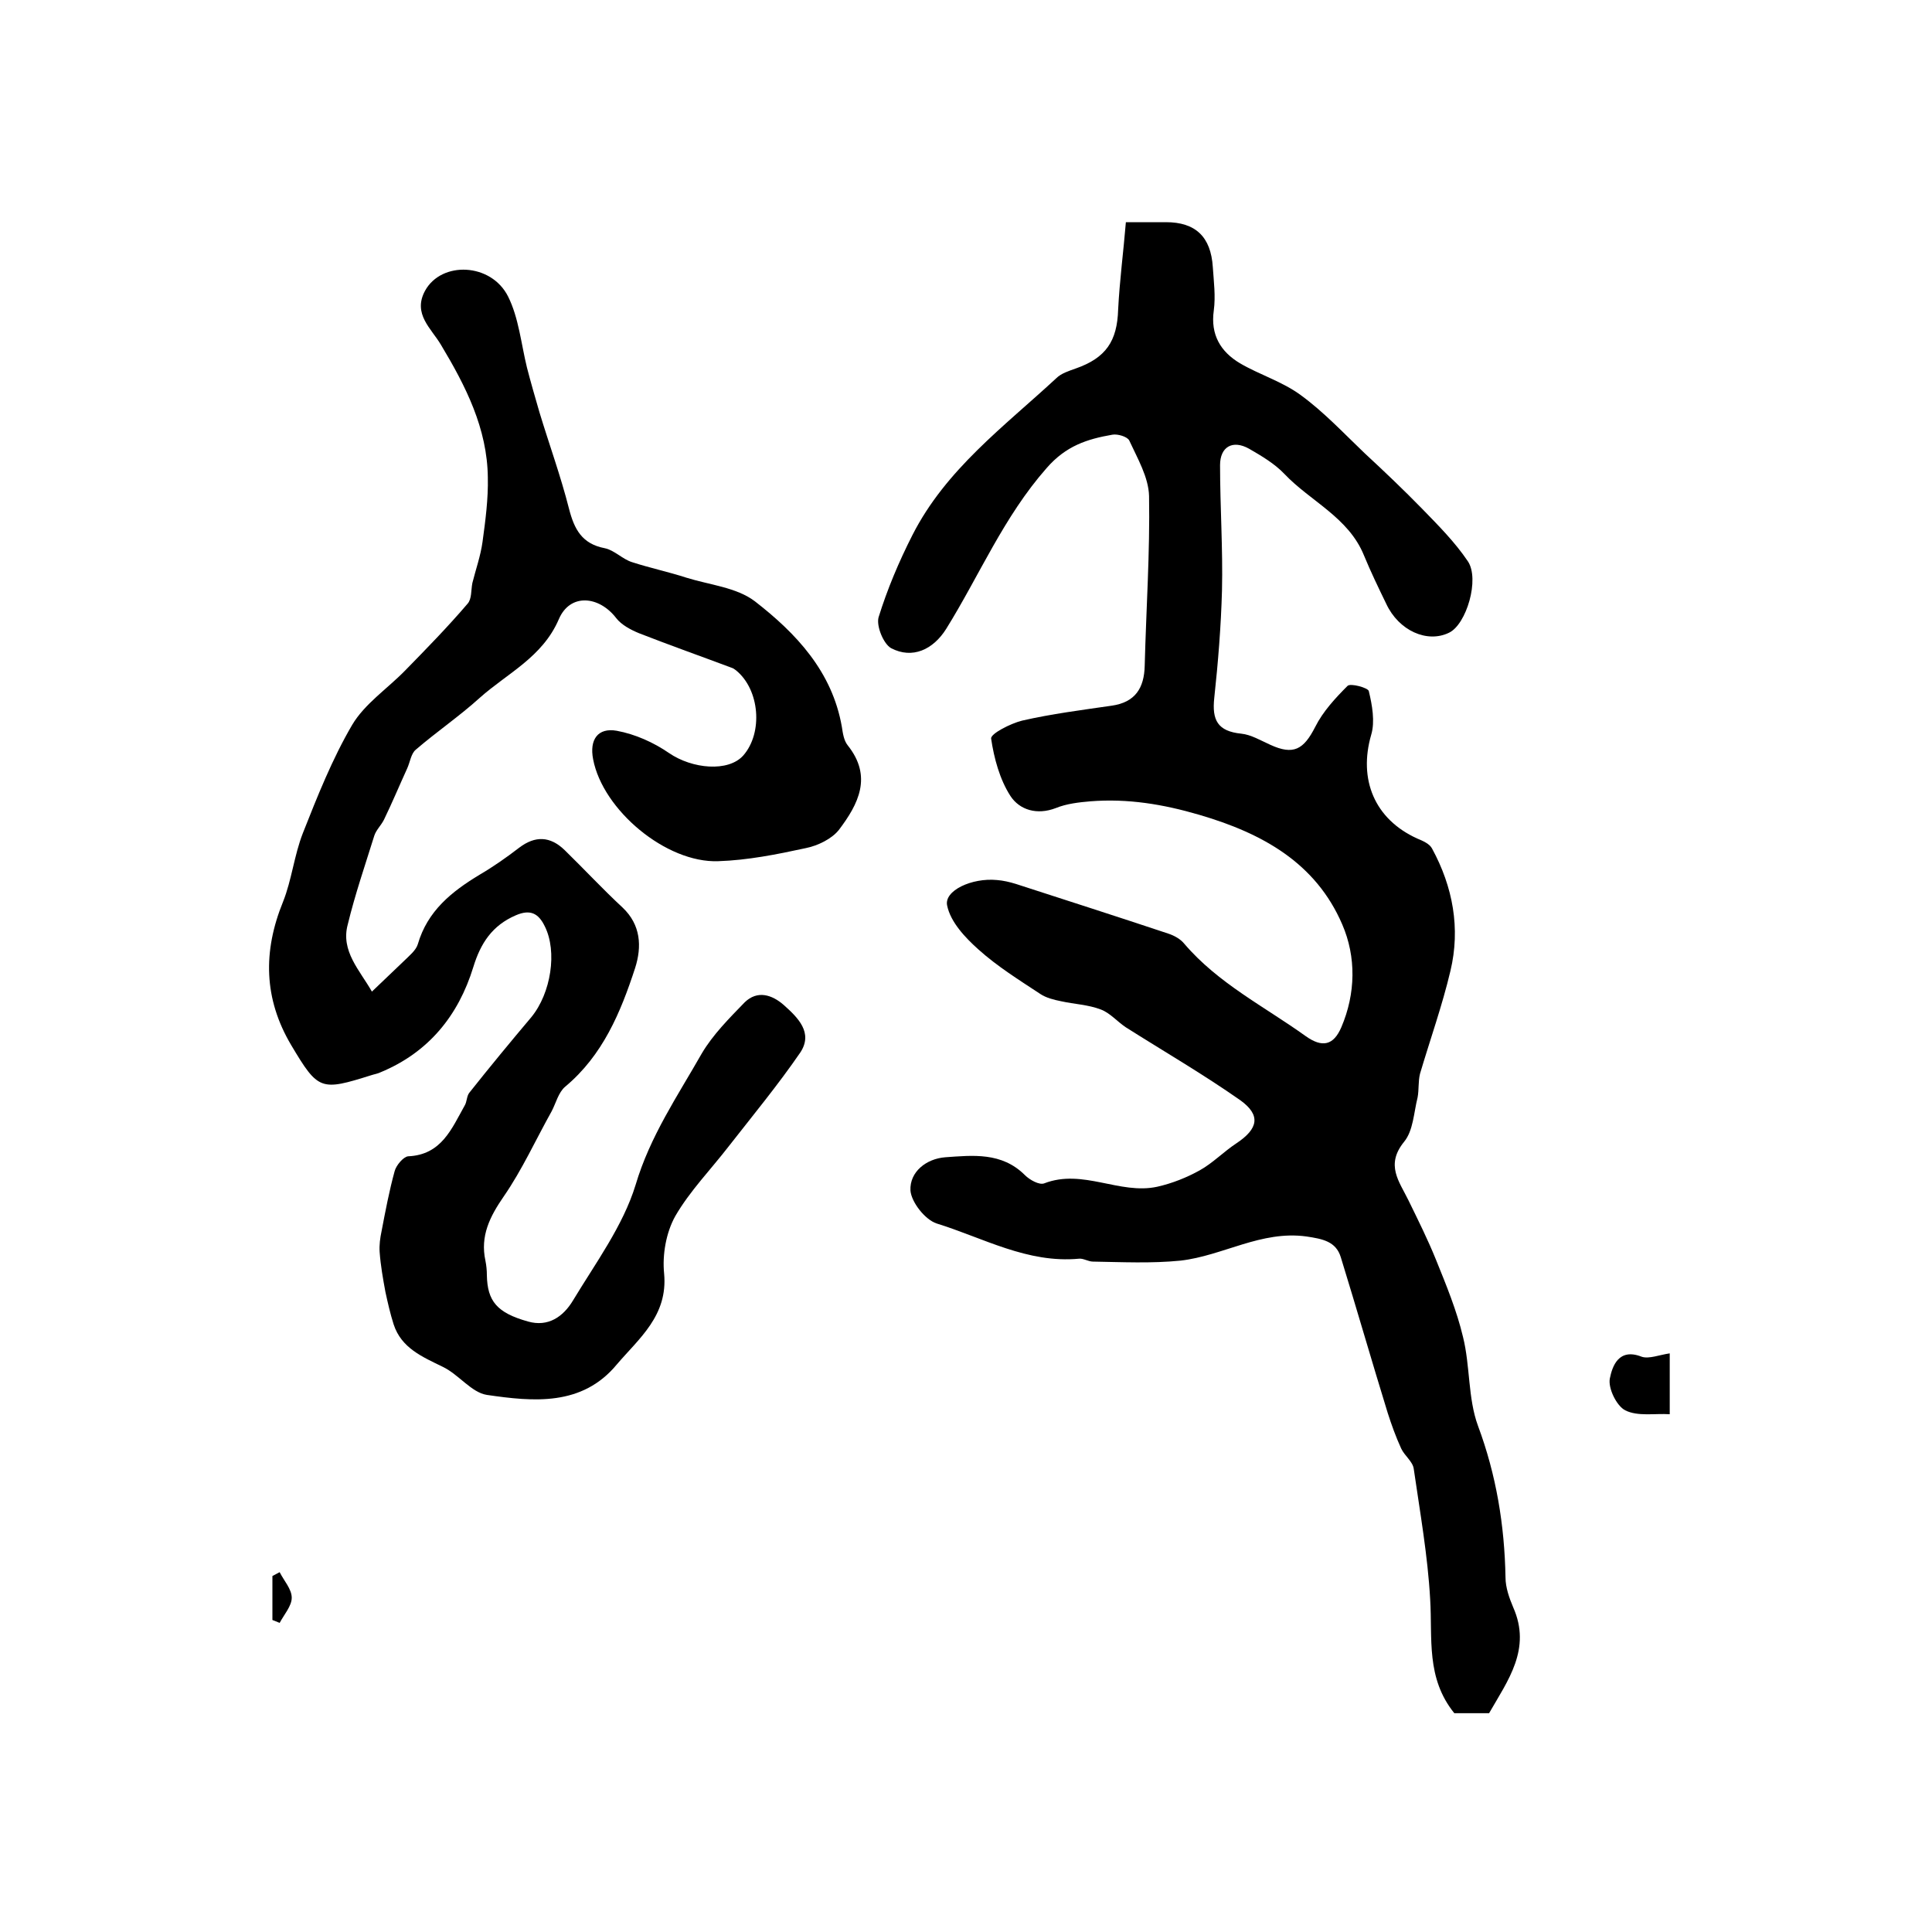 <?xml version="1.0" encoding="utf-8"?>
<!-- Generator: Adobe Illustrator 22.0.0, SVG Export Plug-In . SVG Version: 6.00 Build 0)  -->
<svg version="1.1" id="图层_1" xmlns="http://www.w3.org/2000/svg" xmlns:xlink="http://www.w3.org/1999/xlink" x="0px" y="0px"
	 viewBox="0 0 400 400" style="enable-background:new 0 0 400 400;" xml:space="preserve">
<style type="text/css">
	.st0{fill:#FFFFFF;}
</style>
<g>
	
	<path d="M233.1,46c3.6,0,6,0,8.3,0c6.1,0,9.3,3,9.7,9.3c0.2,3,0.6,6,0.2,9c-0.7,5,1.4,8.5,5.4,10.9c4.1,2.4,8.8,3.8,12.6,6.6
		c4.8,3.5,8.9,7.9,13.2,12c4.1,3.8,8.1,7.6,12,11.6c3.3,3.4,6.7,6.8,9.4,10.8c2.5,3.7-0.3,13.1-3.9,14.8c-4.5,2.2-10.4-0.4-13-6
		c-1.6-3.3-3.2-6.6-4.6-10c-3.2-7.9-11.1-11.2-16.5-16.9c-2-2.1-4.7-3.7-7.3-5.2c-3.4-1.9-6-0.4-6,3.4c0,8.6,0.6,17.3,0.4,25.9
		c-0.2,7.4-0.8,14.9-1.6,22.3c-0.5,4.6,0.7,6.9,5.6,7.4c2,0.2,4,1.4,6,2.3c4.8,2.2,6.9,1,9.3-3.7c1.6-3.2,4.2-6,6.7-8.5
		c0.6-0.6,4.3,0.4,4.4,1.1c0.7,2.9,1.3,6.3,0.5,9c-2.7,9.3,0.7,17.5,9.5,21.5c1.2,0.5,2.6,1.1,3.1,2.1c4.3,7.9,5.9,16.5,3.8,25.3
		c-1.7,7.2-4.2,14.2-6.3,21.3c-0.4,1.6-0.2,3.3-0.5,4.9c-0.8,3.2-0.9,6.9-2.8,9.2c-3.9,4.8-1,8.2,0.9,12.1c2,4.1,4,8.1,5.7,12.3
		c2.1,5.2,4.3,10.5,5.6,16c1.5,6,1,12.7,3.1,18.4c3.8,10.2,5.5,20.6,5.7,31.4c0,2.1,0.8,4.3,1.6,6.2c3.8,8.6-1.1,15.1-5,21.9
		c-2.6,0-5.3,0-7.2,0c-5.9-7.3-4.5-15.5-5-23.6c-0.5-9-2.1-18-3.4-27c-0.2-1.5-1.9-2.7-2.6-4.2c-1.1-2.4-2-4.9-2.8-7.4
		c-3.3-10.7-6.4-21.5-9.7-32.2c-1-3.3-3.8-3.8-7.1-4.3c-9.4-1.3-17.3,4-26.1,5c-6,0.6-12.1,0.3-18.1,0.2c-1,0-2-0.7-2.9-0.6
		c-10.7,1-19.8-4.3-29.5-7.3c-2.4-0.8-5.2-4.4-5.4-6.8c-0.2-3.9,3.3-6.6,7.2-6.9c5.7-0.4,11.7-1.1,16.5,3.7c1,1,3,2.1,4,1.7
		c8-3.1,15.6,2.4,23.4,0.7c3.1-0.7,6.1-1.9,8.8-3.4c2.7-1.5,5-3.9,7.6-5.6c4.5-3,5.1-5.8,0.8-8.9c-7.7-5.4-15.8-10.1-23.7-15.1
		c-1.8-1.2-3.3-3-5.2-3.7c-2.6-1-5.5-1.1-8.2-1.7c-1.5-0.3-3.1-0.7-4.3-1.5c-4.4-2.9-8.9-5.7-12.8-9.2c-2.8-2.5-5.8-5.7-6.5-9.1
		c-0.7-3.1,5.1-5.8,10.3-5.3c1.3,0.1,2.6,0.4,3.9,0.8c10.5,3.4,21.1,6.8,31.6,10.3c1.2,0.4,2.5,1.1,3.3,2.1c7,8.2,16.6,13,25.1,19.1
		c3.5,2.5,5.8,1.9,7.4-1.8c3-7,3.1-14.6,0.2-21.3c-5.5-12.8-16.6-18.9-29.6-22.7c-7.5-2.2-14.8-3.4-22.5-2.8c-2.4,0.2-5,0.5-7.2,1.4
		c-3.9,1.5-7.5,0.4-9.4-2.5c-2.2-3.4-3.4-7.8-4-11.9c-0.1-1,4-3.1,6.4-3.7c6.1-1.4,12.4-2.2,18.6-3.1c4.8-0.7,6.7-3.6,6.8-8.3
		c0.3-11.7,1.1-23.4,0.9-35.1c-0.1-3.9-2.4-7.8-4.1-11.5c-0.4-0.8-2.4-1.4-3.5-1.2c-5.2,0.9-9.6,2.3-13.6,6.9
		c-8.9,10.1-13.9,22.2-20.8,33.3c-2.7,4.3-7,6.3-11.4,4c-1.6-0.9-3.1-4.6-2.6-6.4c1.8-5.8,4.2-11.5,7-17c6.9-13.6,19-22.5,29.8-32.5
		c1-1,2.6-1.5,4-2c6.3-2.2,8.6-5.7,8.8-12.2C231.8,58.1,232.6,52.1,233.1,46z"/>
	<path d="M77,205.3c2.7-2.6,4.7-4.5,6.7-6.4c1-1,2.4-2.1,2.8-3.4c2-6.9,7-10.9,12.8-14.4c2.9-1.7,5.6-3.6,8.2-5.6
		c3.3-2.5,6.4-2.4,9.4,0.5c4,3.9,7.9,8.1,12,11.9c3.8,3.6,4,8.1,2.6,12.5c-3,9.2-6.7,18.1-14.5,24.6c-1.4,1.2-1.9,3.4-2.8,5.1
		c-3.3,5.9-6.1,12.1-9.9,17.6c-2.9,4.2-4.9,8.2-3.8,13.3c0.2,1,0.3,2,0.3,3c0.1,5.4,2.1,7.8,8.5,9.6c4.2,1.2,7.3-1,9.3-4.3
		c4.7-7.8,10.4-15.5,13-24c3-10.1,8.7-18.4,13.7-27.2c2.3-3.9,5.7-7.3,8.9-10.6c2.6-2.5,5.6-1.6,8.1,0.6c2.9,2.6,6.1,5.7,3.4,9.8
		c-4.6,6.7-9.8,13-14.8,19.4c-3.7,4.8-8.1,9.3-11.1,14.5c-1.9,3.4-2.7,8-2.3,11.9c0.8,8.7-5.2,13.4-9.8,18.8
		c-7.2,8.7-17.3,7.7-26.9,6.3c-3.2-0.5-5.8-4.2-9.1-5.8c-4.3-2.1-8.6-3.9-10.2-8.8c-0.7-2.2-1.2-4.4-1.7-6.7c-0.5-2.7-1-5.5-1.2-8.3
		c-0.1-1.4,0.1-2.9,0.4-4.3c0.8-4.2,1.6-8.4,2.7-12.4c0.3-1.2,1.8-3,2.8-3.1c6.9-0.3,9-5.7,11.7-10.5c0.5-0.8,0.4-2,1-2.7
		c4.2-5.3,8.5-10.5,12.8-15.6c4.1-5,5.4-13.6,2.8-18.8c-1.3-2.7-3-3.6-6-2.3c-4.9,2.1-7.3,5.8-8.8,10.7
		c-3.1,10.1-9.3,17.7-19.2,21.8c-0.6,0.3-1.3,0.4-1.9,0.6c-10.5,3.3-11,3.2-16.6-6.2c-5.7-9.6-5.9-19.4-1.7-29.7
		c1.8-4.5,2.3-9.6,4.1-14.2c3-7.6,6.1-15.4,10.2-22.4c2.6-4.4,7.3-7.5,11-11.3c4.4-4.5,8.8-9,12.9-13.8c0.9-1,0.7-2.8,1-4.3
		c0.7-2.8,1.7-5.6,2.1-8.5c0.6-4.4,1.2-8.9,1.1-13.3c-0.1-10.2-4.6-19-9.7-27.5c-2-3.4-5.9-6.4-3.3-11.2c3.4-6.2,13.7-5.8,17.2,1.2
		c2.2,4.4,2.7,9.8,3.9,14.7c0.8,3.1,1.7,6.2,2.6,9.3c2,6.6,4.4,13.2,6.1,19.9c1.1,4.3,2.7,7.3,7.4,8.2c2,0.4,3.7,2.3,5.7,2.9
		c3.7,1.2,7.5,2,11.2,3.2c4.8,1.5,10.4,2,14.2,4.9c8.5,6.6,16,14.5,18,26c0.2,1.3,0.4,2.8,1.2,3.8c5.2,6.5,2.2,12.2-1.8,17.5
		c-1.5,1.9-4.4,3.3-6.9,3.8c-6,1.3-12,2.5-18.1,2.7c-10.8,0.4-23.9-10.6-25.9-21.1c-0.8-4.1,1-6.6,4.9-5.9c3.8,0.7,7.6,2.4,10.8,4.6
		c4.8,3.3,12.3,4,15.4,0.5c4.1-4.7,3.4-13.6-1.5-17.6c-0.3-0.2-0.5-0.4-0.8-0.5c-6.4-2.4-12.9-4.7-19.3-7.2
		c-1.7-0.7-3.6-1.7-4.7-3.1c-3.6-4.7-9.6-5.2-11.9,0.2c-3.4,7.9-10.7,11.2-16.4,16.3c-4.2,3.8-8.9,7-13.2,10.7
		c-1,0.8-1.2,2.6-1.8,3.9c-1.6,3.5-3.1,7.1-4.8,10.6c-0.6,1.2-1.6,2.1-2,3.3c-1.9,6.1-4,12.2-5.5,18.4
		C70.5,196.9,74.5,200.9,77,205.3z"/>
	<path d="M345.7,280.2c0,3.9,0,7.7,0,12.6c-3.1-0.2-6.6,0.5-9.2-0.8c-1.8-0.9-3.6-4.6-3.2-6.6c0.5-2.5,1.8-6.4,6.6-4.5
		C341.4,281.4,343.6,280.5,345.7,280.2z"/>
	<path d="M57.9,325.5c0.9,1.8,2.5,3.5,2.5,5.3c0,1.7-1.6,3.5-2.5,5.2c-0.5-0.2-1-0.4-1.5-0.6c0-3,0-6.1,0-9.1
		C56.9,326,57.4,325.8,57.9,325.5z"/>
</g>
</svg>
